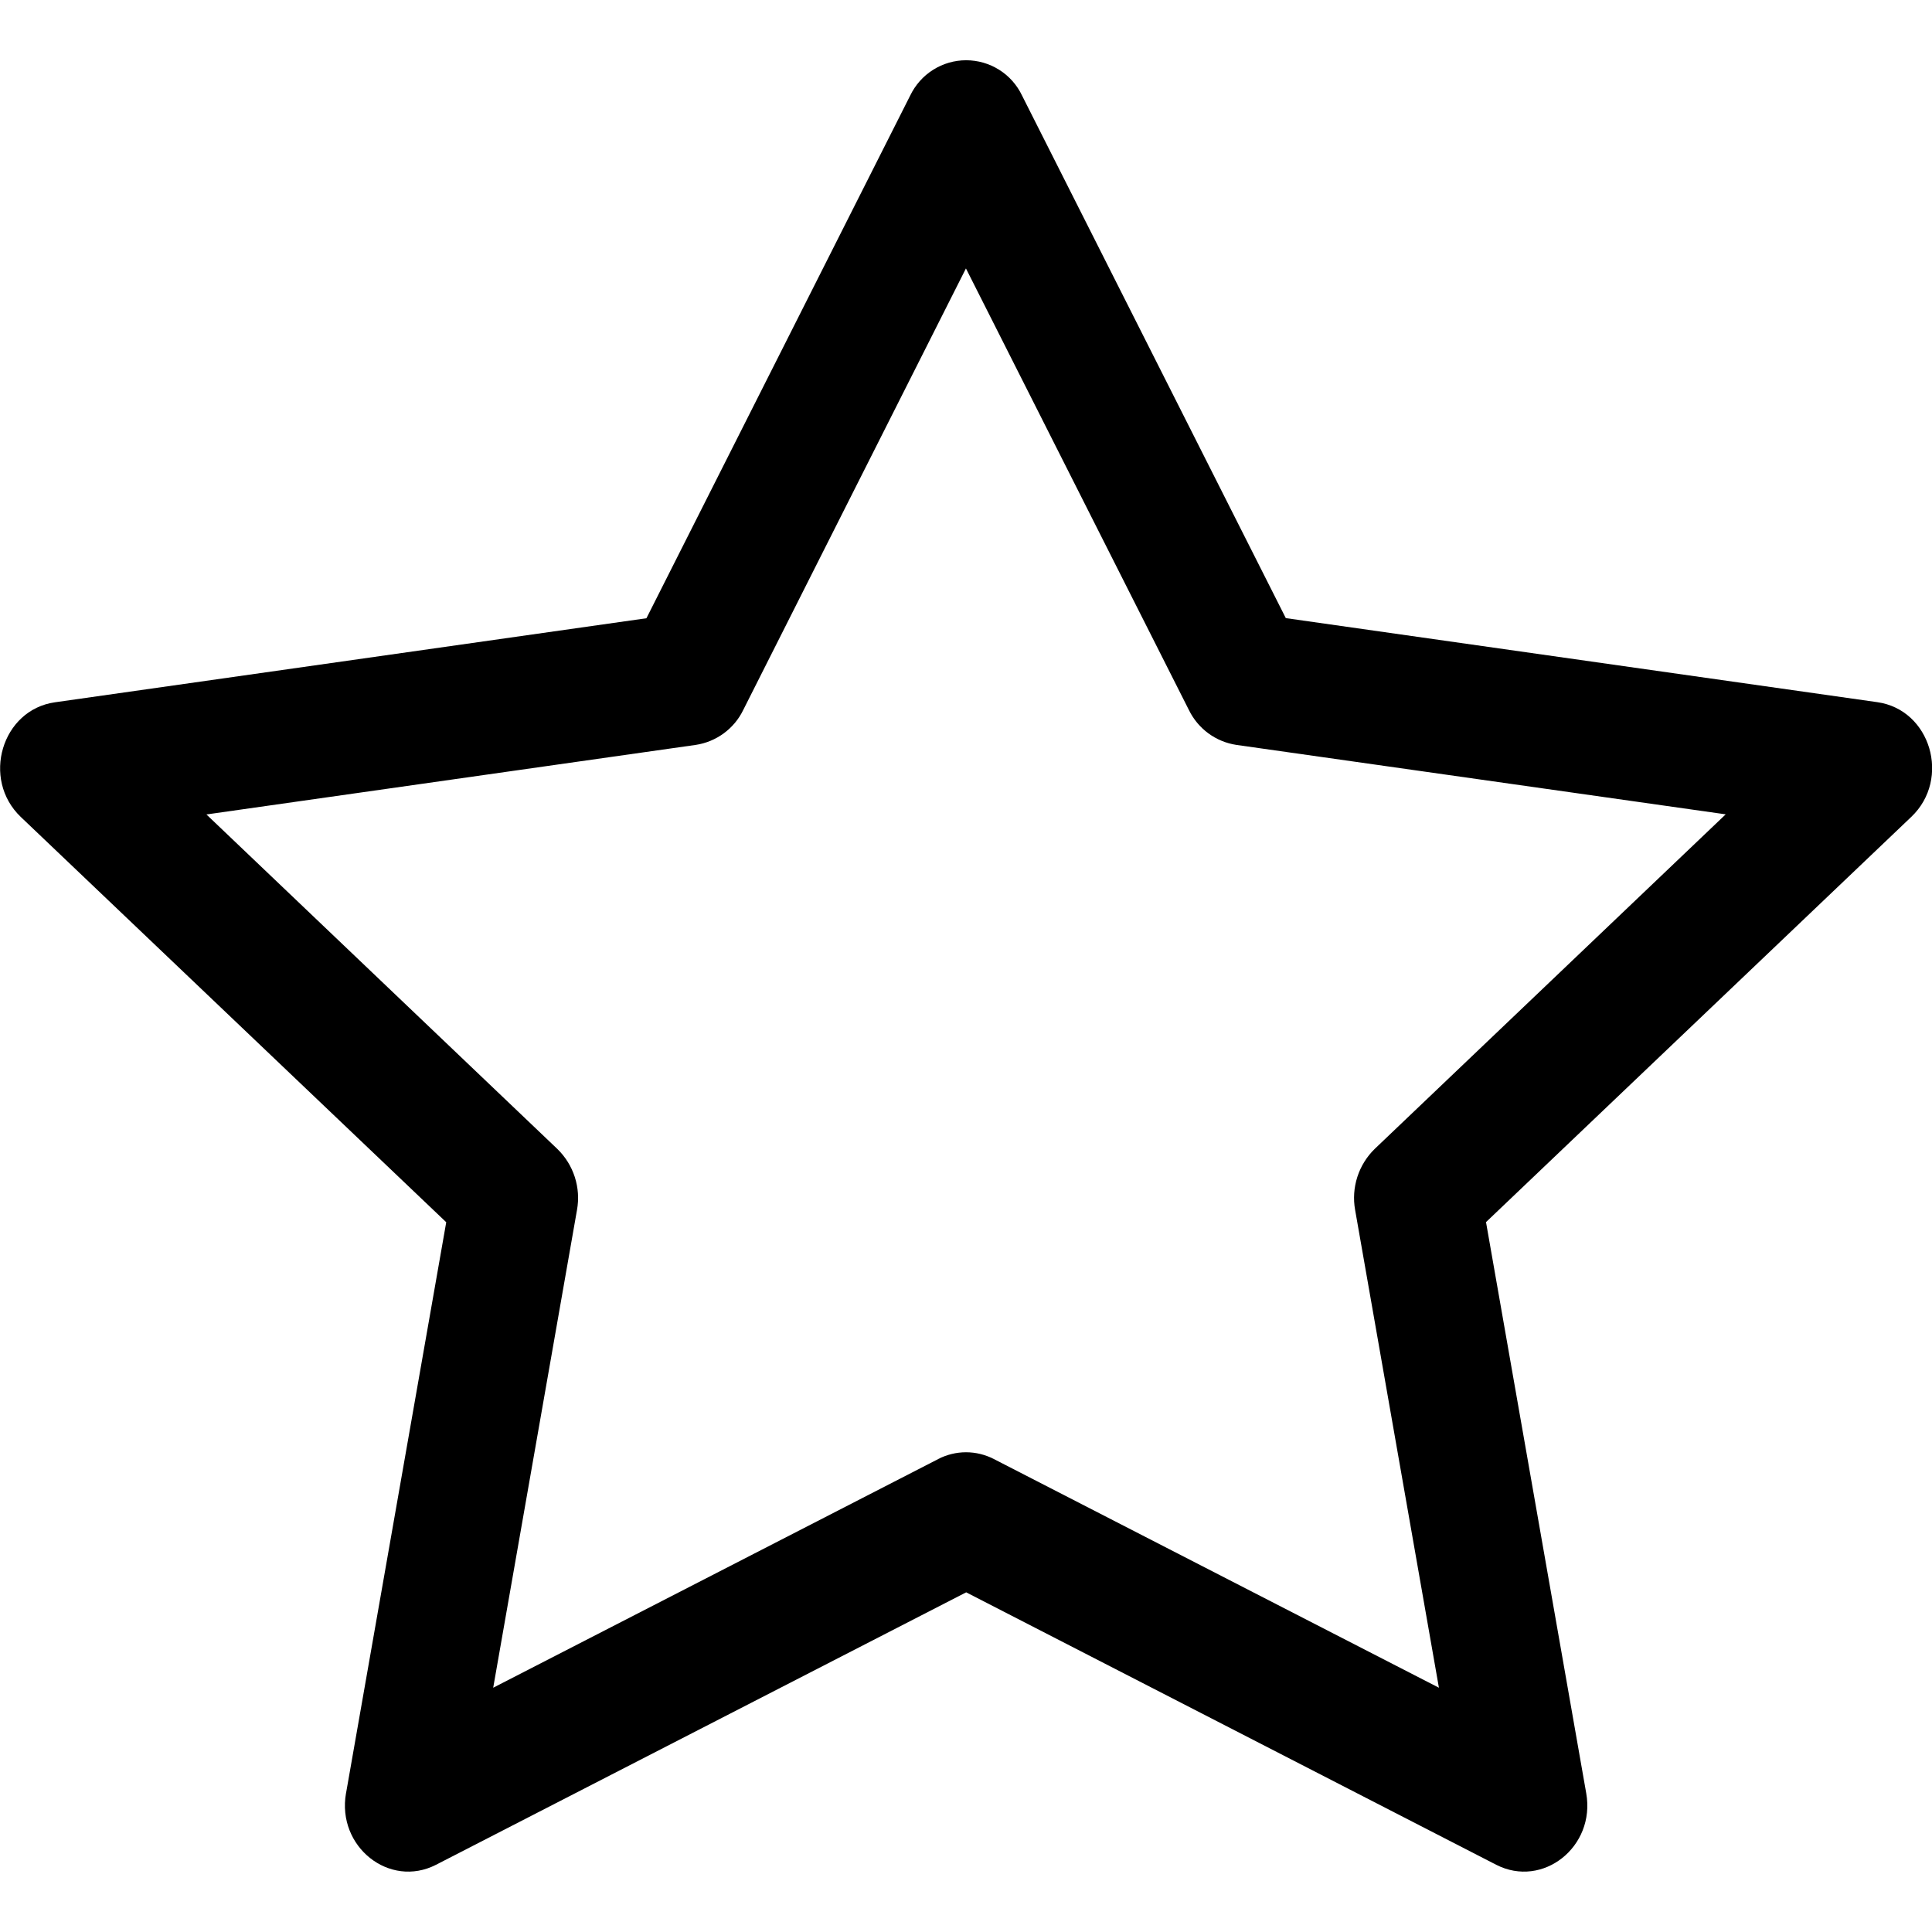 <svg width="32" height="32" viewBox="0 0 32 32" fill="none" xmlns="http://www.w3.org/2000/svg">
<g clip-path="url(#clip0_1027_1375)">
<path d="M5.731 29.7C5.575 30.588 6.451 31.282 7.223 30.886L16.003 26.374L24.781 30.886C25.553 31.282 26.429 30.588 26.273 29.702L24.613 20.242L31.657 13.53C32.317 12.902 31.977 11.754 31.093 11.63L21.297 10.238L16.929 1.584C16.846 1.409 16.715 1.26 16.551 1.157C16.387 1.053 16.196 0.998 16.002 0.998C15.808 0.998 15.618 1.053 15.454 1.157C15.29 1.26 15.159 1.409 15.075 1.584L10.707 10.24L0.911 11.632C0.029 11.756 -0.313 12.904 0.345 13.532L7.391 20.244L5.731 29.704V29.7ZM15.541 24.166L8.169 27.954L9.557 20.04C9.59 19.858 9.577 19.671 9.52 19.494C9.463 19.318 9.364 19.159 9.231 19.03L3.419 13.49L11.523 12.338C11.691 12.313 11.85 12.247 11.987 12.147C12.124 12.046 12.235 11.915 12.309 11.762L15.999 4.446L19.693 11.762C19.768 11.915 19.878 12.046 20.015 12.147C20.152 12.247 20.311 12.313 20.479 12.338L28.583 13.488L22.771 19.028C22.638 19.157 22.539 19.317 22.482 19.493C22.425 19.67 22.412 19.858 22.445 20.04L23.833 27.954L16.461 24.166C16.319 24.093 16.161 24.054 16 24.054C15.84 24.054 15.682 24.093 15.539 24.166H15.541Z" fill="#000"/>
</g>
<defs>
<clipPath id="clip0_1027_1375">
<rect width="32" height="32" fill="white"/>
</clipPath>
</defs>
</svg>
